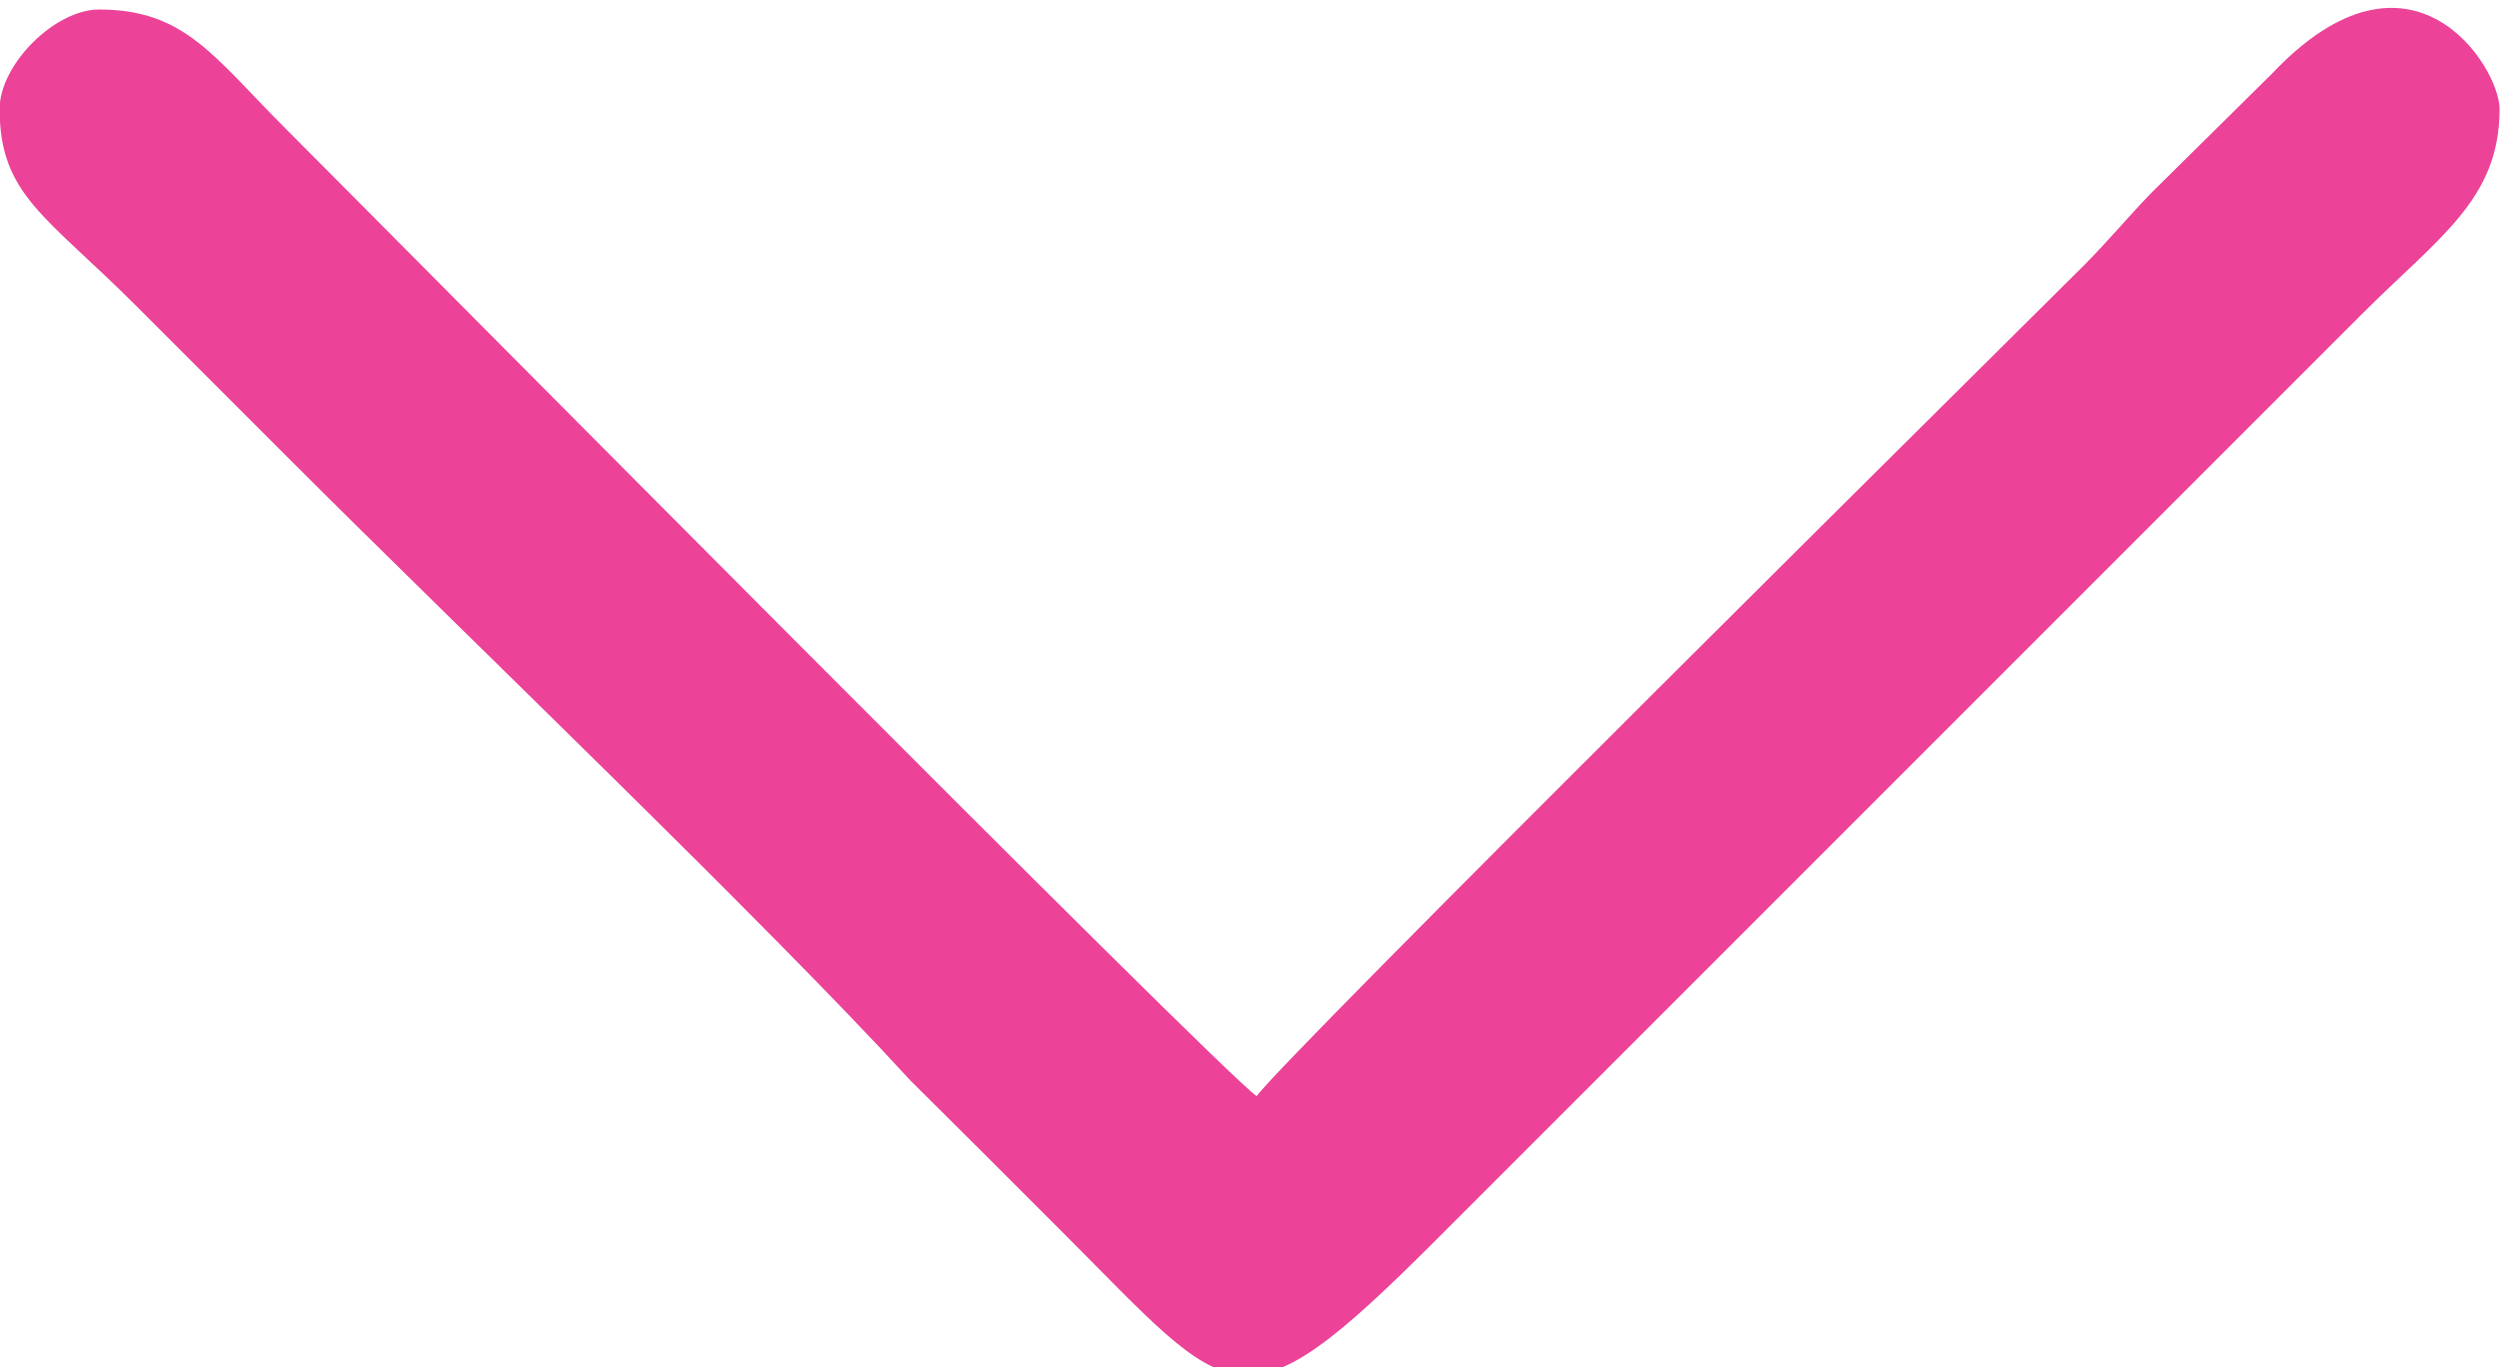 <?xml version="1.0" encoding="UTF-8"?> <!-- Creator: CorelDRAW 2019 --> <svg xmlns="http://www.w3.org/2000/svg" xmlns:xlink="http://www.w3.org/1999/xlink" xml:space="preserve" width="22.345mm" height="12.22mm" style="shape-rendering:geometricPrecision; text-rendering:geometricPrecision; image-rendering:optimizeQuality; fill-rule:evenodd; clip-rule:evenodd" viewBox="0 0 2234.5 1222"> <defs> <style type="text/css"> <![CDATA[ .fil0 {fill:#EC4399} ]]> </style> </defs> <g id="Слой_x0020_1">  <path class="fil0" d="M-0.33 97.38c0,76.88 41.4,95.36 122.2,176.16 48.1,48.1 91.55,91.55 139.65,139.65 150.57,150.57 422.94,411.29 552.09,552.45l66.83 66.47c24.82,24.84 45,45.01 69.83,69.83 153.05,153.05 156.7,182.91 333.26,6.35l828.41 -828.4c68.17,-68.18 122.19,-101.8 122.19,-182.51 0,-37.33 -78.53,-163.33 -203.19,-31.79l-108.55 107.28c-21.63,22.4 -37.78,42.35 -61.2,65.75 -59.15,59.14 -717.2,710.15 -737.94,741.12 -31.63,-21.17 -780.18,-777 -868.08,-864.9 -64.46,-64.47 -89.93,-106.33 -166.63,-106.33 -39.64,0 -88.87,49.23 -88.87,88.87z"></path> </g> </svg> 
